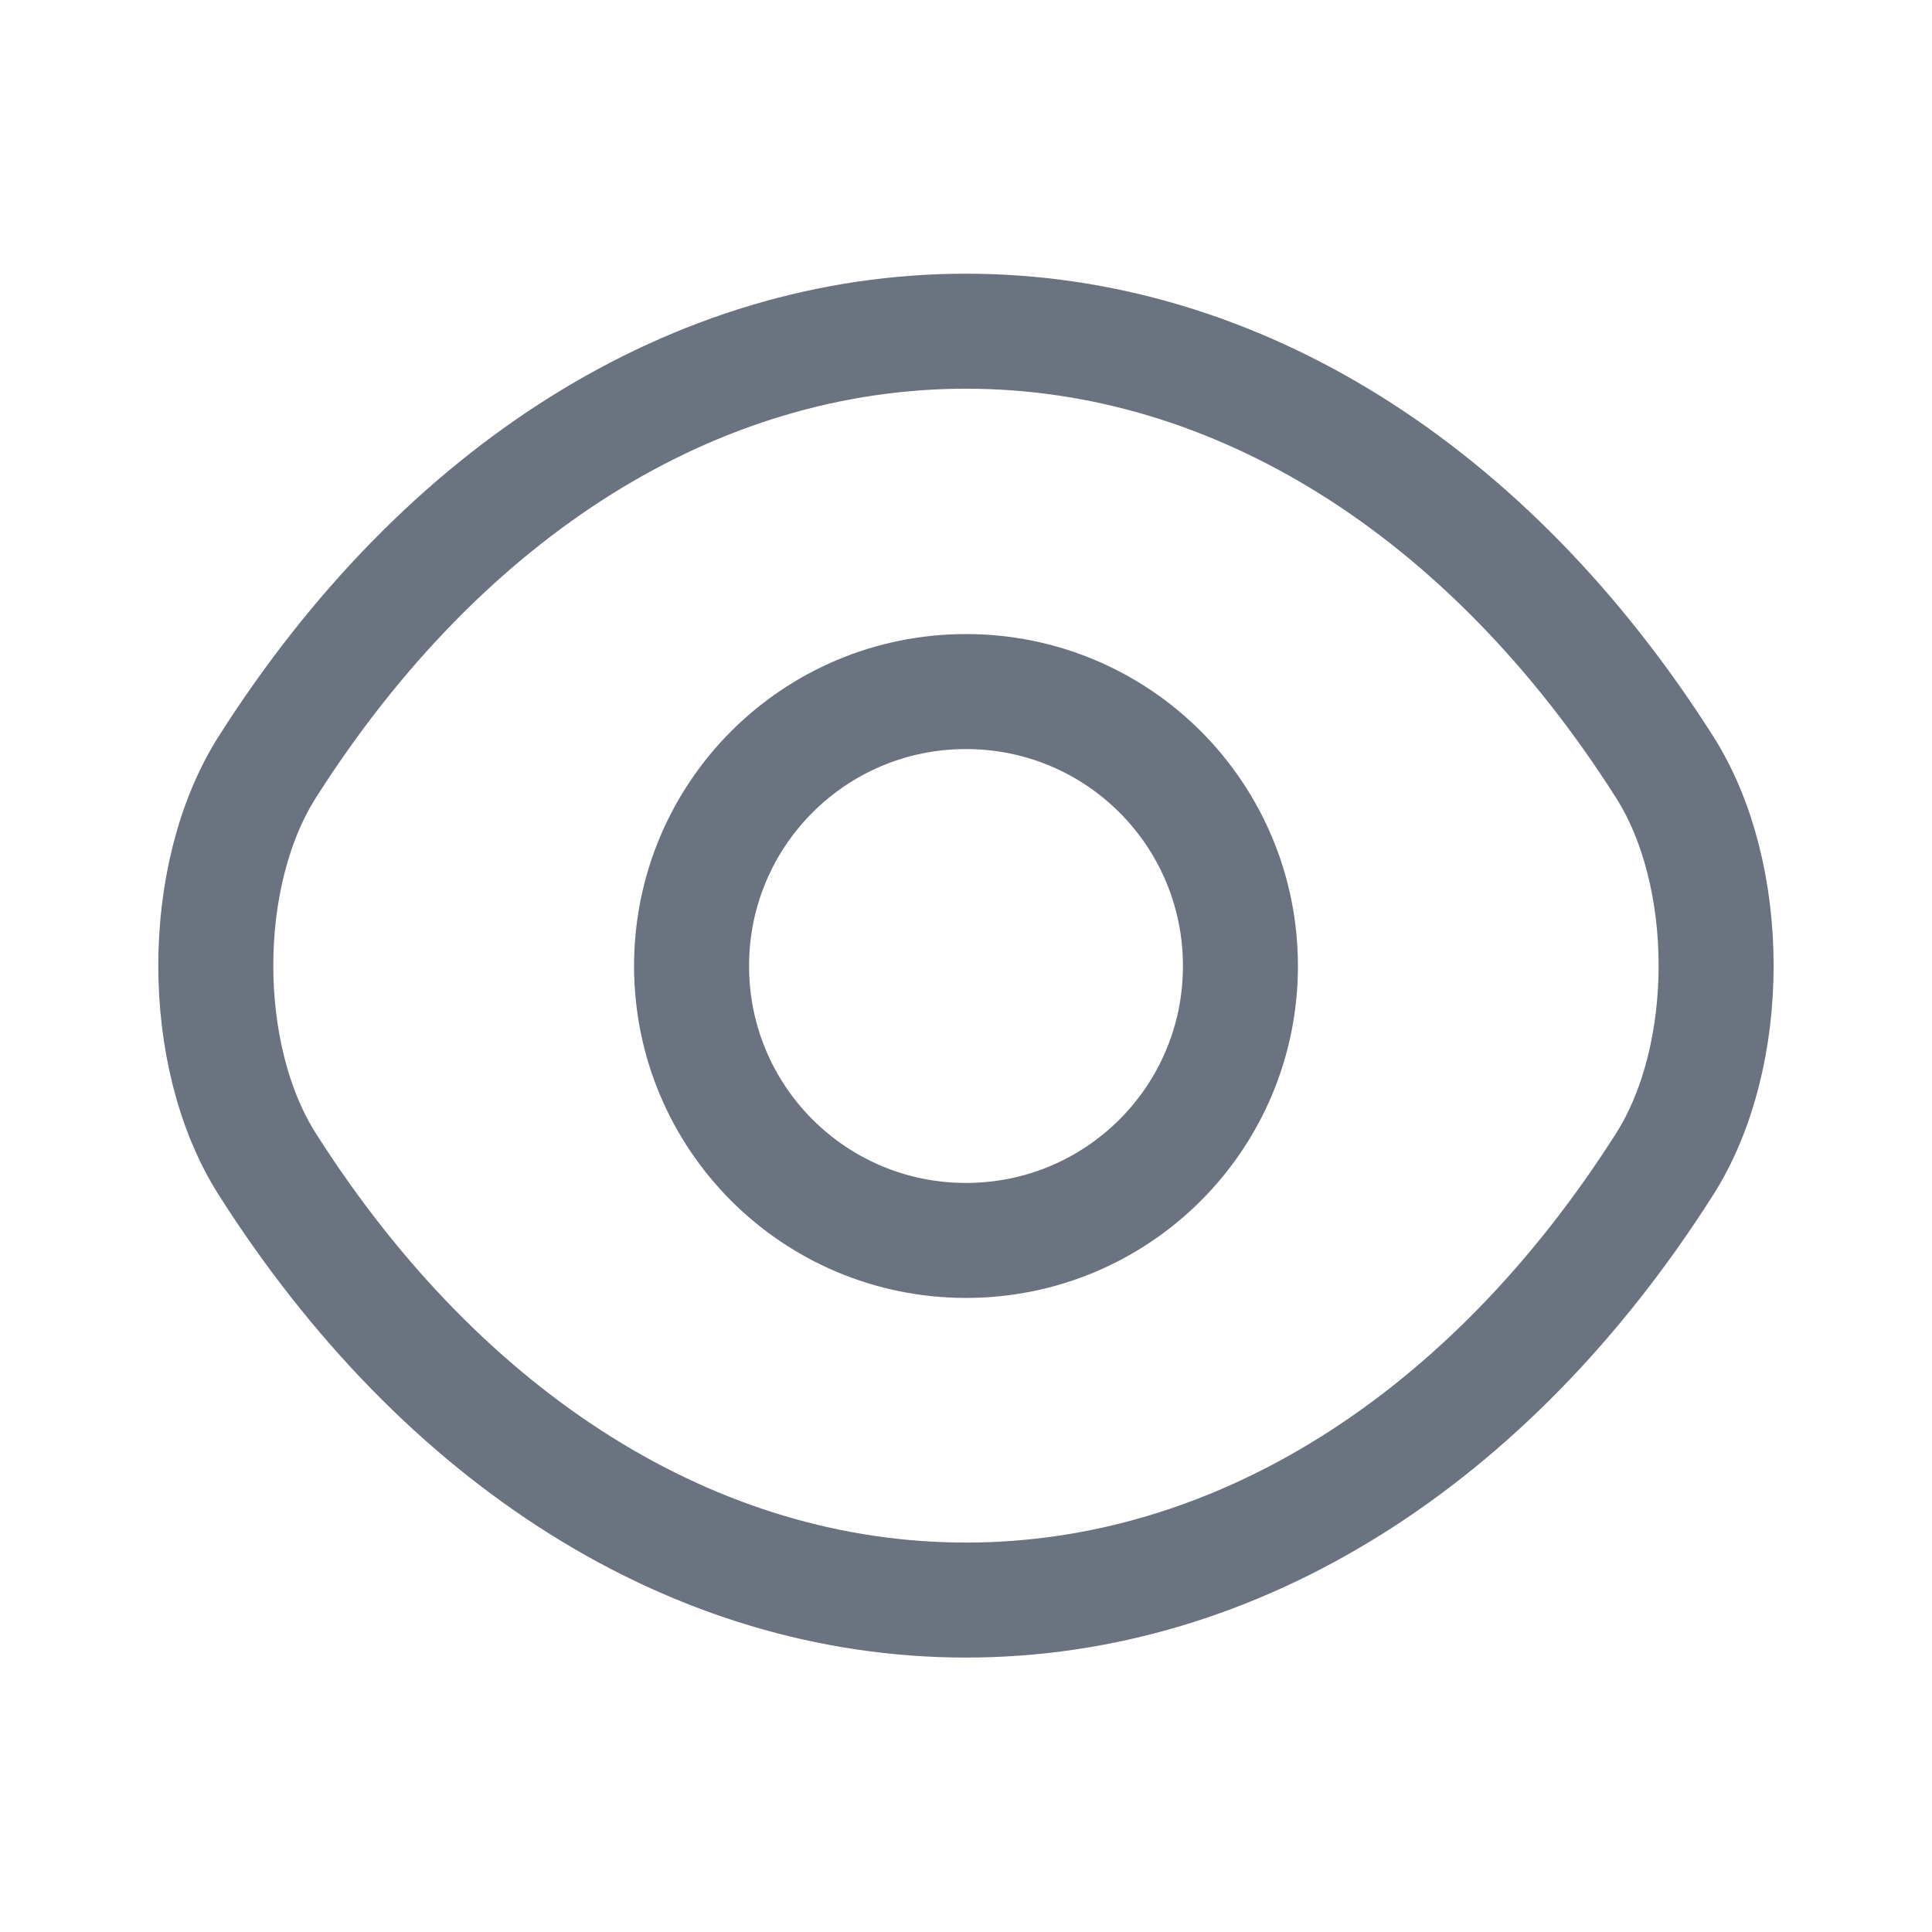 <svg width="21" height="21" viewBox="0 0 21 21" fill="none" xmlns="http://www.w3.org/2000/svg">
<path d="M13.483 10.5C13.483 12.15 12.15 13.483 10.5 13.483C8.85 13.483 7.517 12.15 7.517 10.5C7.517 8.85 8.85 7.517 10.5 7.517C12.15 7.517 13.483 8.85 13.483 10.5Z" stroke="#6B7280" stroke-width="1.25" stroke-linecap="round" stroke-linejoin="round"/>
<path d="M10.5 17.392C13.441 17.392 16.183 15.658 18.091 12.658C18.841 11.483 18.841 9.508 18.091 8.333C16.183 5.333 13.441 3.6 10.5 3.6C7.558 3.6 4.817 5.333 2.908 8.333C2.158 9.508 2.158 11.483 2.908 12.658C4.817 15.658 7.558 17.392 10.5 17.392Z" stroke="#6B7280" stroke-width="1.25" stroke-linecap="round" stroke-linejoin="round"/>
</svg>
